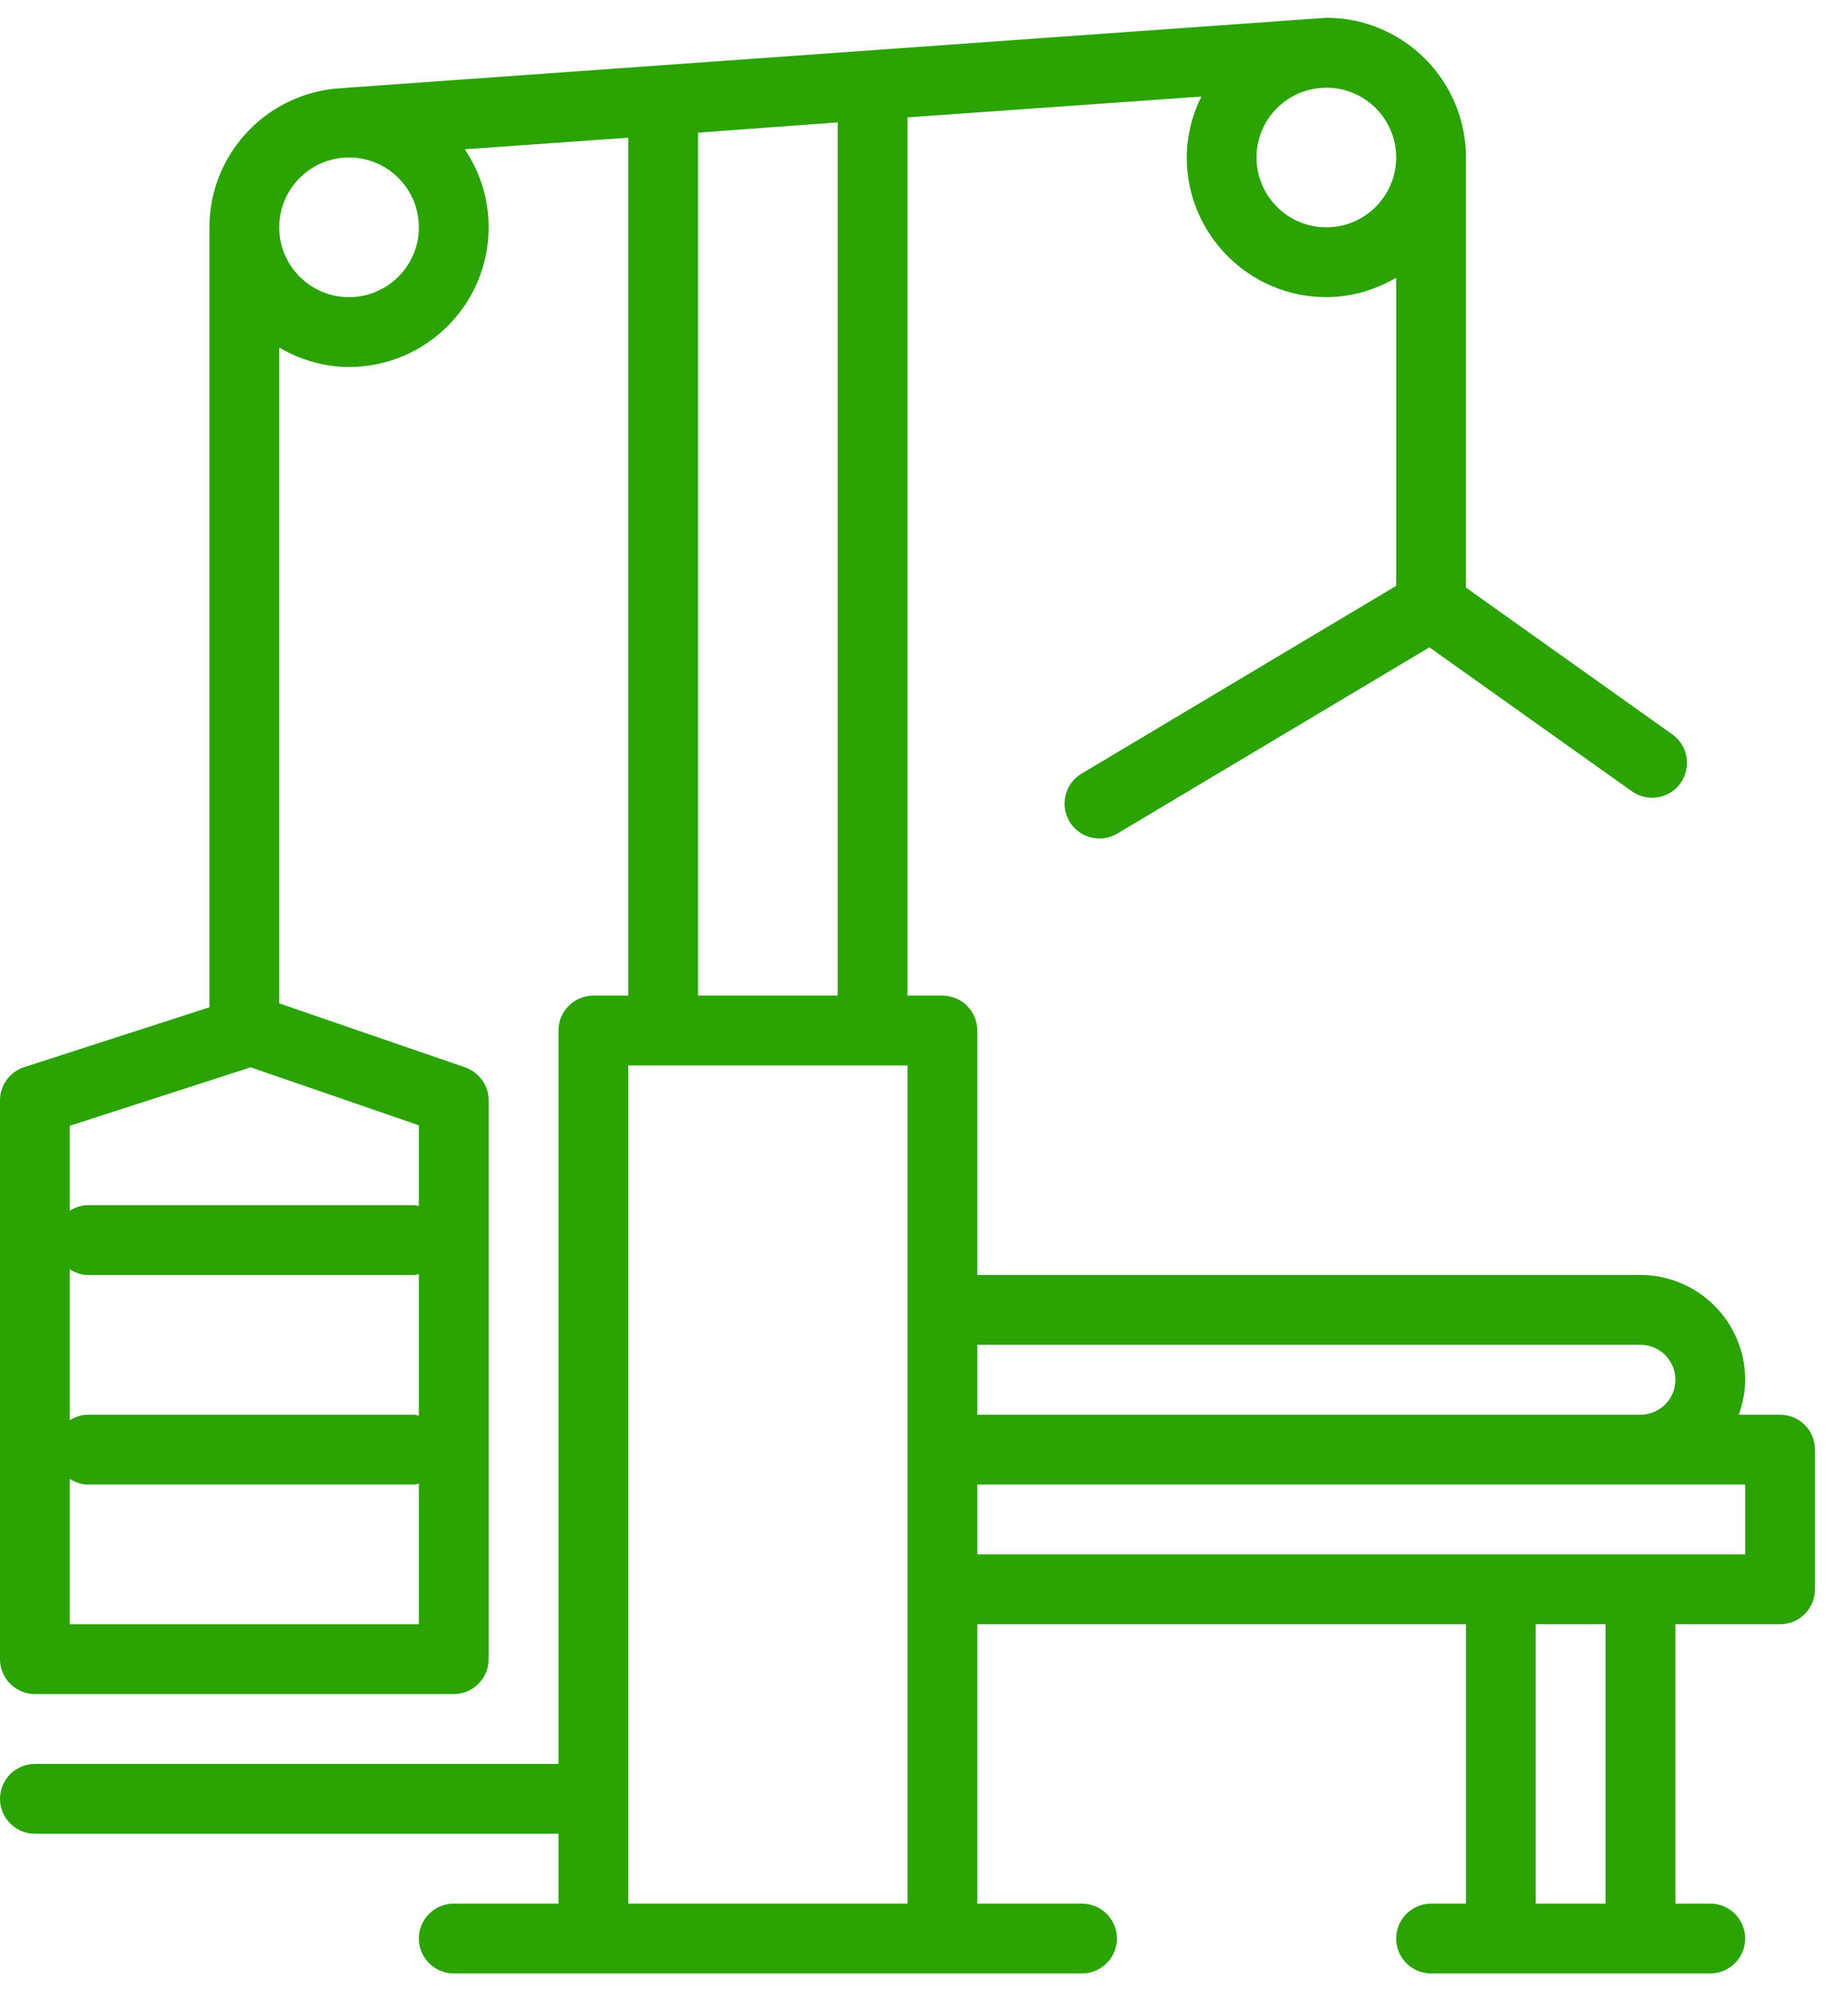 <svg width="52" height="56" viewBox="0 0 52 56" fill="none" xmlns="http://www.w3.org/2000/svg">
<g clip-path="url(#clip0_1808_230)">
<path d="M16.696 28C16.154 28 15.714 28.44 15.714 28.982V49.607H0.982C0.44 49.607 0 50.047 0 50.589C0 51.131 0.44 51.571 0.982 51.571H15.714V53.536H12.768C12.226 53.536 11.786 53.976 11.786 54.518C11.786 55.06 12.226 55.5 12.768 55.5H30.446C30.989 55.5 31.429 55.06 31.429 54.518C31.429 53.976 30.989 53.536 30.446 53.536H27.5V45.679H41.25V53.536H40.268C39.726 53.536 39.286 53.976 39.286 54.518C39.286 55.06 39.726 55.5 40.268 55.5H48.125C48.667 55.5 49.107 55.06 49.107 54.518C49.107 53.976 48.667 53.536 48.125 53.536H47.143V45.679H50.089C50.631 45.679 51.071 45.239 51.071 44.696V40.768C51.071 40.226 50.631 39.786 50.089 39.786H48.926C49.036 39.477 49.107 39.149 49.107 38.804C49.107 37.179 47.785 35.857 46.161 35.857H27.5V28.982C27.5 28.44 27.06 28 26.518 28H25.536V3.301L33.803 2.716C33.548 3.234 33.393 3.812 33.393 4.429C33.393 6.595 35.155 8.357 37.321 8.357C38.04 8.357 38.706 8.149 39.286 7.811V16.476L30.435 21.756C29.969 22.032 29.816 22.636 30.093 23.103C30.277 23.411 30.604 23.582 30.938 23.582C31.11 23.582 31.283 23.537 31.44 23.443L40.221 18.206L45.919 22.255C46.092 22.378 46.29 22.435 46.489 22.435C46.795 22.435 47.1 22.292 47.288 22.023C47.602 21.581 47.498 20.968 47.058 20.654L41.25 16.525C41.25 16.525 41.25 4.507 41.25 4.429C41.25 2.262 39.488 0.5 37.321 0.5C37.304 0.5 37.288 0.506 37.27 0.506C37.264 0.506 37.259 0.504 37.253 0.504L9.753 2.468C9.745 2.468 9.737 2.474 9.729 2.474C7.608 2.525 5.893 4.258 5.893 6.393V28.328L0.682 30.011C0.275 30.143 0 30.52 0 30.946V46.661C0 47.203 0.44 47.643 0.982 47.643H12.768C13.31 47.643 13.75 47.203 13.75 46.661V30.946C13.75 30.528 13.483 30.155 13.088 30.017L7.857 28.218V9.775C8.437 10.113 9.102 10.321 9.821 10.321C11.988 10.321 13.75 8.559 13.75 6.393C13.75 5.582 13.502 4.825 13.078 4.199L17.679 3.873V28H16.696ZM17.679 53.536V29.964H25.536V53.536H17.679ZM45.179 53.536H43.214V45.679H45.179V53.536ZM49.107 43.714H27.5V41.75H49.107V43.714ZM46.161 37.821C46.701 37.821 47.143 38.261 47.143 38.804C47.143 39.346 46.701 39.786 46.161 39.786H27.5V37.821H46.161ZM39.286 4.429C39.286 5.511 38.406 6.393 37.321 6.393C36.237 6.393 35.357 5.511 35.357 4.429C35.357 3.35 36.229 2.476 37.306 2.468L37.327 2.466C38.41 2.47 39.286 3.348 39.286 4.429ZM11.786 39.813C11.741 39.805 11.701 39.786 11.654 39.786H2.465C2.279 39.786 2.114 39.852 1.964 39.943V35.7C2.114 35.79 2.279 35.857 2.465 35.857H11.654C11.701 35.857 11.741 35.837 11.786 35.83V39.813ZM1.964 45.679V41.593C2.114 41.683 2.279 41.75 2.465 41.75H11.654C11.701 41.75 11.741 41.73 11.786 41.722V45.679H1.964ZM11.786 33.92C11.741 33.913 11.701 33.893 11.654 33.893H2.465C2.279 33.893 2.114 33.96 1.964 34.05V31.661L7.052 30.017L11.786 31.648V33.92ZM9.821 8.357C8.737 8.357 7.857 7.475 7.857 6.393C7.857 5.311 8.737 4.429 9.821 4.429C10.906 4.429 11.786 5.311 11.786 6.393C11.786 7.475 10.906 8.357 9.821 8.357ZM19.643 3.731L23.571 3.442V28H19.643V3.731Z" fill="#2AA303"/>
</g>
<defs>
<clipPath id="clip0_1808_230">
<rect width="52" height="55" fill="white" transform="translate(0 0.5)"/>
</clipPath>
</defs>
</svg>
